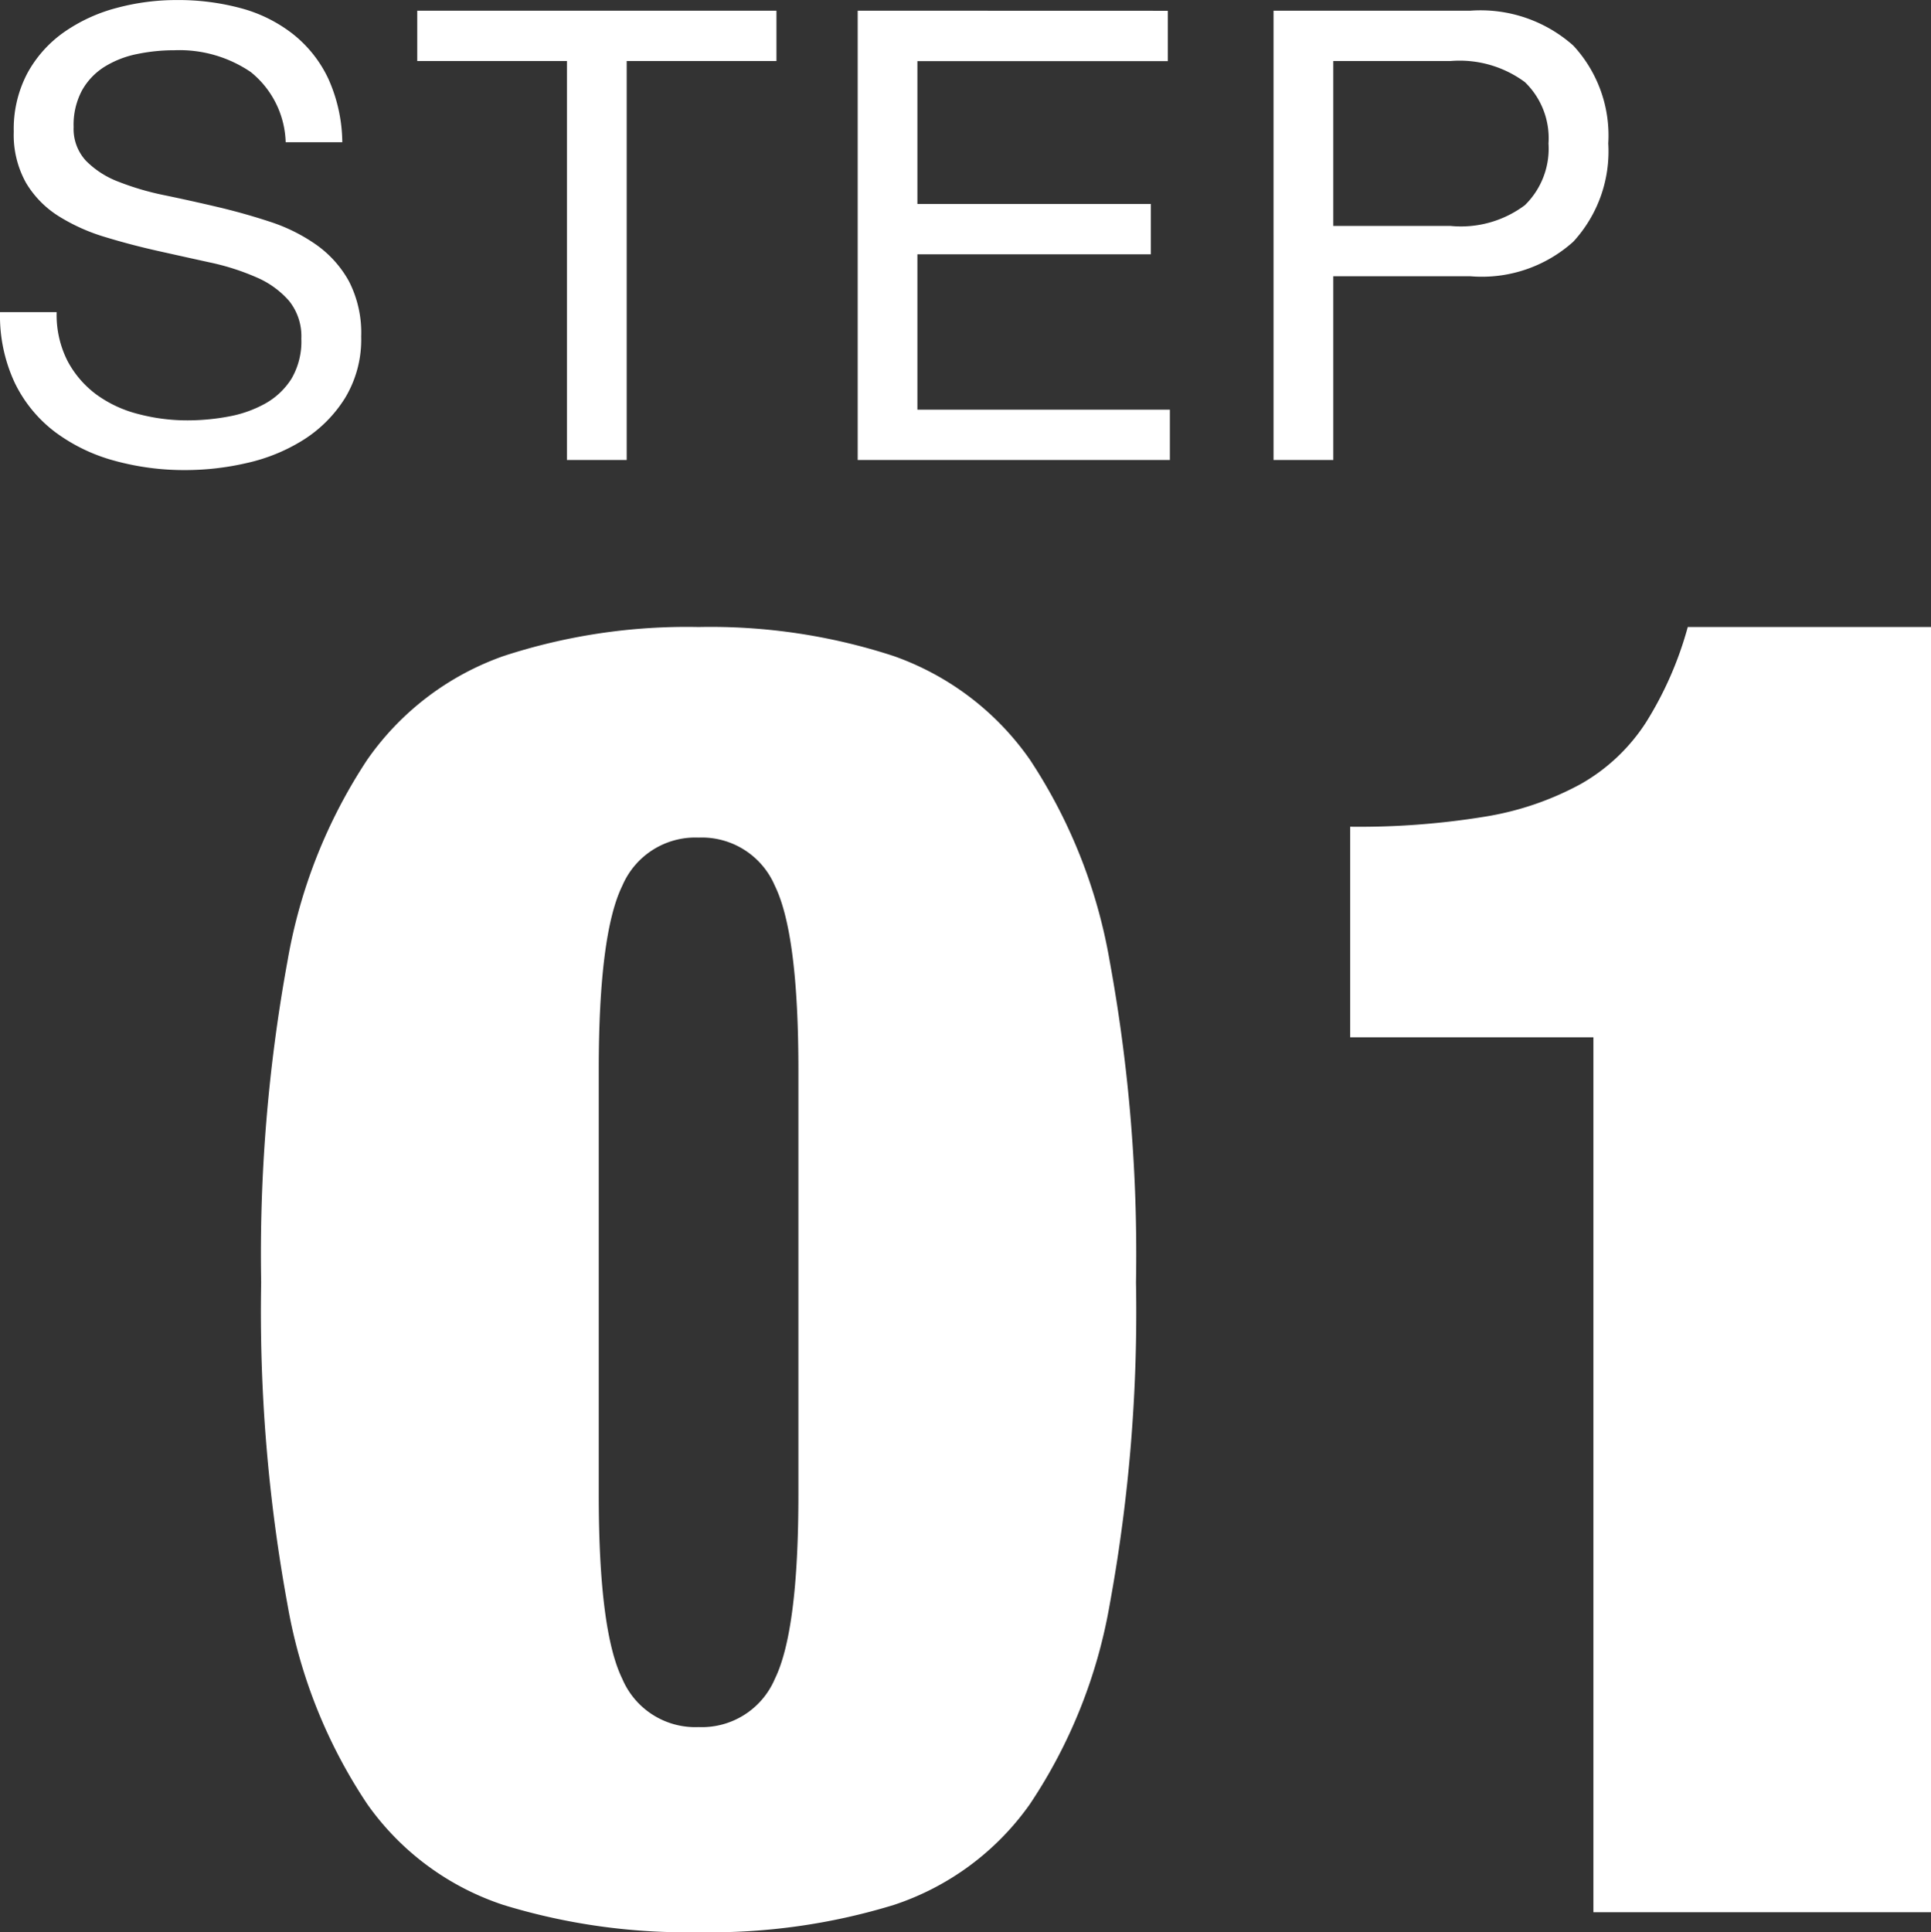 <svg xmlns="http://www.w3.org/2000/svg" width="79.791" height="79.831" viewBox="0 0 79.791 79.831">
  <rect x="0" y="0" width="79.791" height="79.831" fill="#333333" stroke="none"/>
  <g id="グループ_12" data-name="グループ 12" transform="translate(-253.759 -8490.994)">
    <path id="パス_48" data-name="パス 48" d="M-25.5-17.25V-34.8q0-5.625.975-7.613a3.278,3.278,0,0,1,3.15-1.987,3.278,3.278,0,0,1,3.15,1.987q.975,1.988.975,7.613v17.55q0,5.625-.975,7.613a3.278,3.278,0,0,1-3.15,1.988,3.278,3.278,0,0,1-3.15-1.988Q-25.5-11.625-25.5-17.25Zm-13.95-8.775a67.061,67.061,0,0,0,1.088,13.313,21.374,21.374,0,0,0,3.3,8.25A11.156,11.156,0,0,0-29.437-.3,25.832,25.832,0,0,0-21.375.825,25.832,25.832,0,0,0-13.312-.3,11.156,11.156,0,0,0-7.687-4.463a21.374,21.374,0,0,0,3.3-8.25A67.061,67.061,0,0,0-3.3-26.025,67.174,67.174,0,0,0-4.388-39.3a21.766,21.766,0,0,0-3.3-8.325A11.524,11.524,0,0,0-13.312-51.9a24.338,24.338,0,0,0-8.062-1.2,24.338,24.338,0,0,0-8.062,1.2,11.524,11.524,0,0,0-5.625,4.275,21.766,21.766,0,0,0-3.3,8.325A67.174,67.174,0,0,0-39.45-26.025ZM15.6,0H29.55V-53.1H19.5a14.71,14.71,0,0,1-1.725,3.938,7.752,7.752,0,0,1-2.7,2.55,12.389,12.389,0,0,1-3.975,1.35,32.257,32.257,0,0,1-5.55.413v8.7H15.6Z" transform="translate(304 8570)" fill="#fff"/>
    <path id="パス_47" data-name="パス 47" d="M-21.437-13.13h2.34a6.544,6.544,0,0,0-.585-2.639A5.142,5.142,0,0,0-21.138-17.6a6.006,6.006,0,0,0-2.145-1.066,9.919,9.919,0,0,0-2.652-.338,9.523,9.523,0,0,0-2.483.325,6.827,6.827,0,0,0-2.158.988A5,5,0,0,0-32.1-16a4.919,4.919,0,0,0-.572,2.431,4.059,4.059,0,0,0,.507,2.119,4.11,4.11,0,0,0,1.352,1.378,7.857,7.857,0,0,0,1.911.858q1.066.325,2.171.572t2.171.481a9.9,9.9,0,0,1,1.911.611,3.726,3.726,0,0,1,1.352.975,2.33,2.33,0,0,1,.507,1.56A3.037,3.037,0,0,1-21.2-3.354a3.028,3.028,0,0,1-1.092,1.027,4.941,4.941,0,0,1-1.521.533,9.221,9.221,0,0,1-1.677.156,7.935,7.935,0,0,1-2.028-.26A5.046,5.046,0,0,1-29.25-2.7a4.137,4.137,0,0,1-1.2-1.391A4.193,4.193,0,0,1-30.9-6.11h-2.34a6.528,6.528,0,0,0,.611,2.925,5.608,5.608,0,0,0,1.664,2.028A7.288,7.288,0,0,0-28.522.026a10.885,10.885,0,0,0,2.951.39,11.286,11.286,0,0,0,2.561-.3,7.411,7.411,0,0,0,2.327-.962,5.457,5.457,0,0,0,1.7-1.716A4.661,4.661,0,0,0-18.317-5.1a4.656,4.656,0,0,0-.507-2.288,4.517,4.517,0,0,0-1.352-1.508,7.161,7.161,0,0,0-1.911-.949q-1.066-.351-2.171-.611t-2.171-.481a11.368,11.368,0,0,1-1.911-.559,3.759,3.759,0,0,1-1.352-.871,1.935,1.935,0,0,1-.507-1.391,3.015,3.015,0,0,1,.351-1.521,2.73,2.73,0,0,1,.936-.975,4.073,4.073,0,0,1,1.339-.52,7.551,7.551,0,0,1,1.534-.156,5.242,5.242,0,0,1,3.159.9A3.868,3.868,0,0,1-21.437-13.13Zm11.622-3.354V0h2.47V-16.484h6.188v-2.08H-16v2.08ZM2.2-18.564V0h12.9V-2.08H4.667V-8.5h9.646v-2.08H4.667v-5.9H15.015v-2.08ZM21.853-9.672v-6.812h4.836a4.542,4.542,0,0,1,3.081.871,3.222,3.222,0,0,1,.975,2.535,3.264,3.264,0,0,1-.975,2.548,4.411,4.411,0,0,1-3.081.858Zm-2.47-8.892V0h2.47V-7.592h5.668a5.655,5.655,0,0,0,4.251-1.43,5.511,5.511,0,0,0,1.443-4.056,5.466,5.466,0,0,0-1.443-4.043,5.764,5.764,0,0,0-4.251-1.443Z" transform="translate(287 8510)" fill="#fff"/>
  </g>
</svg>
